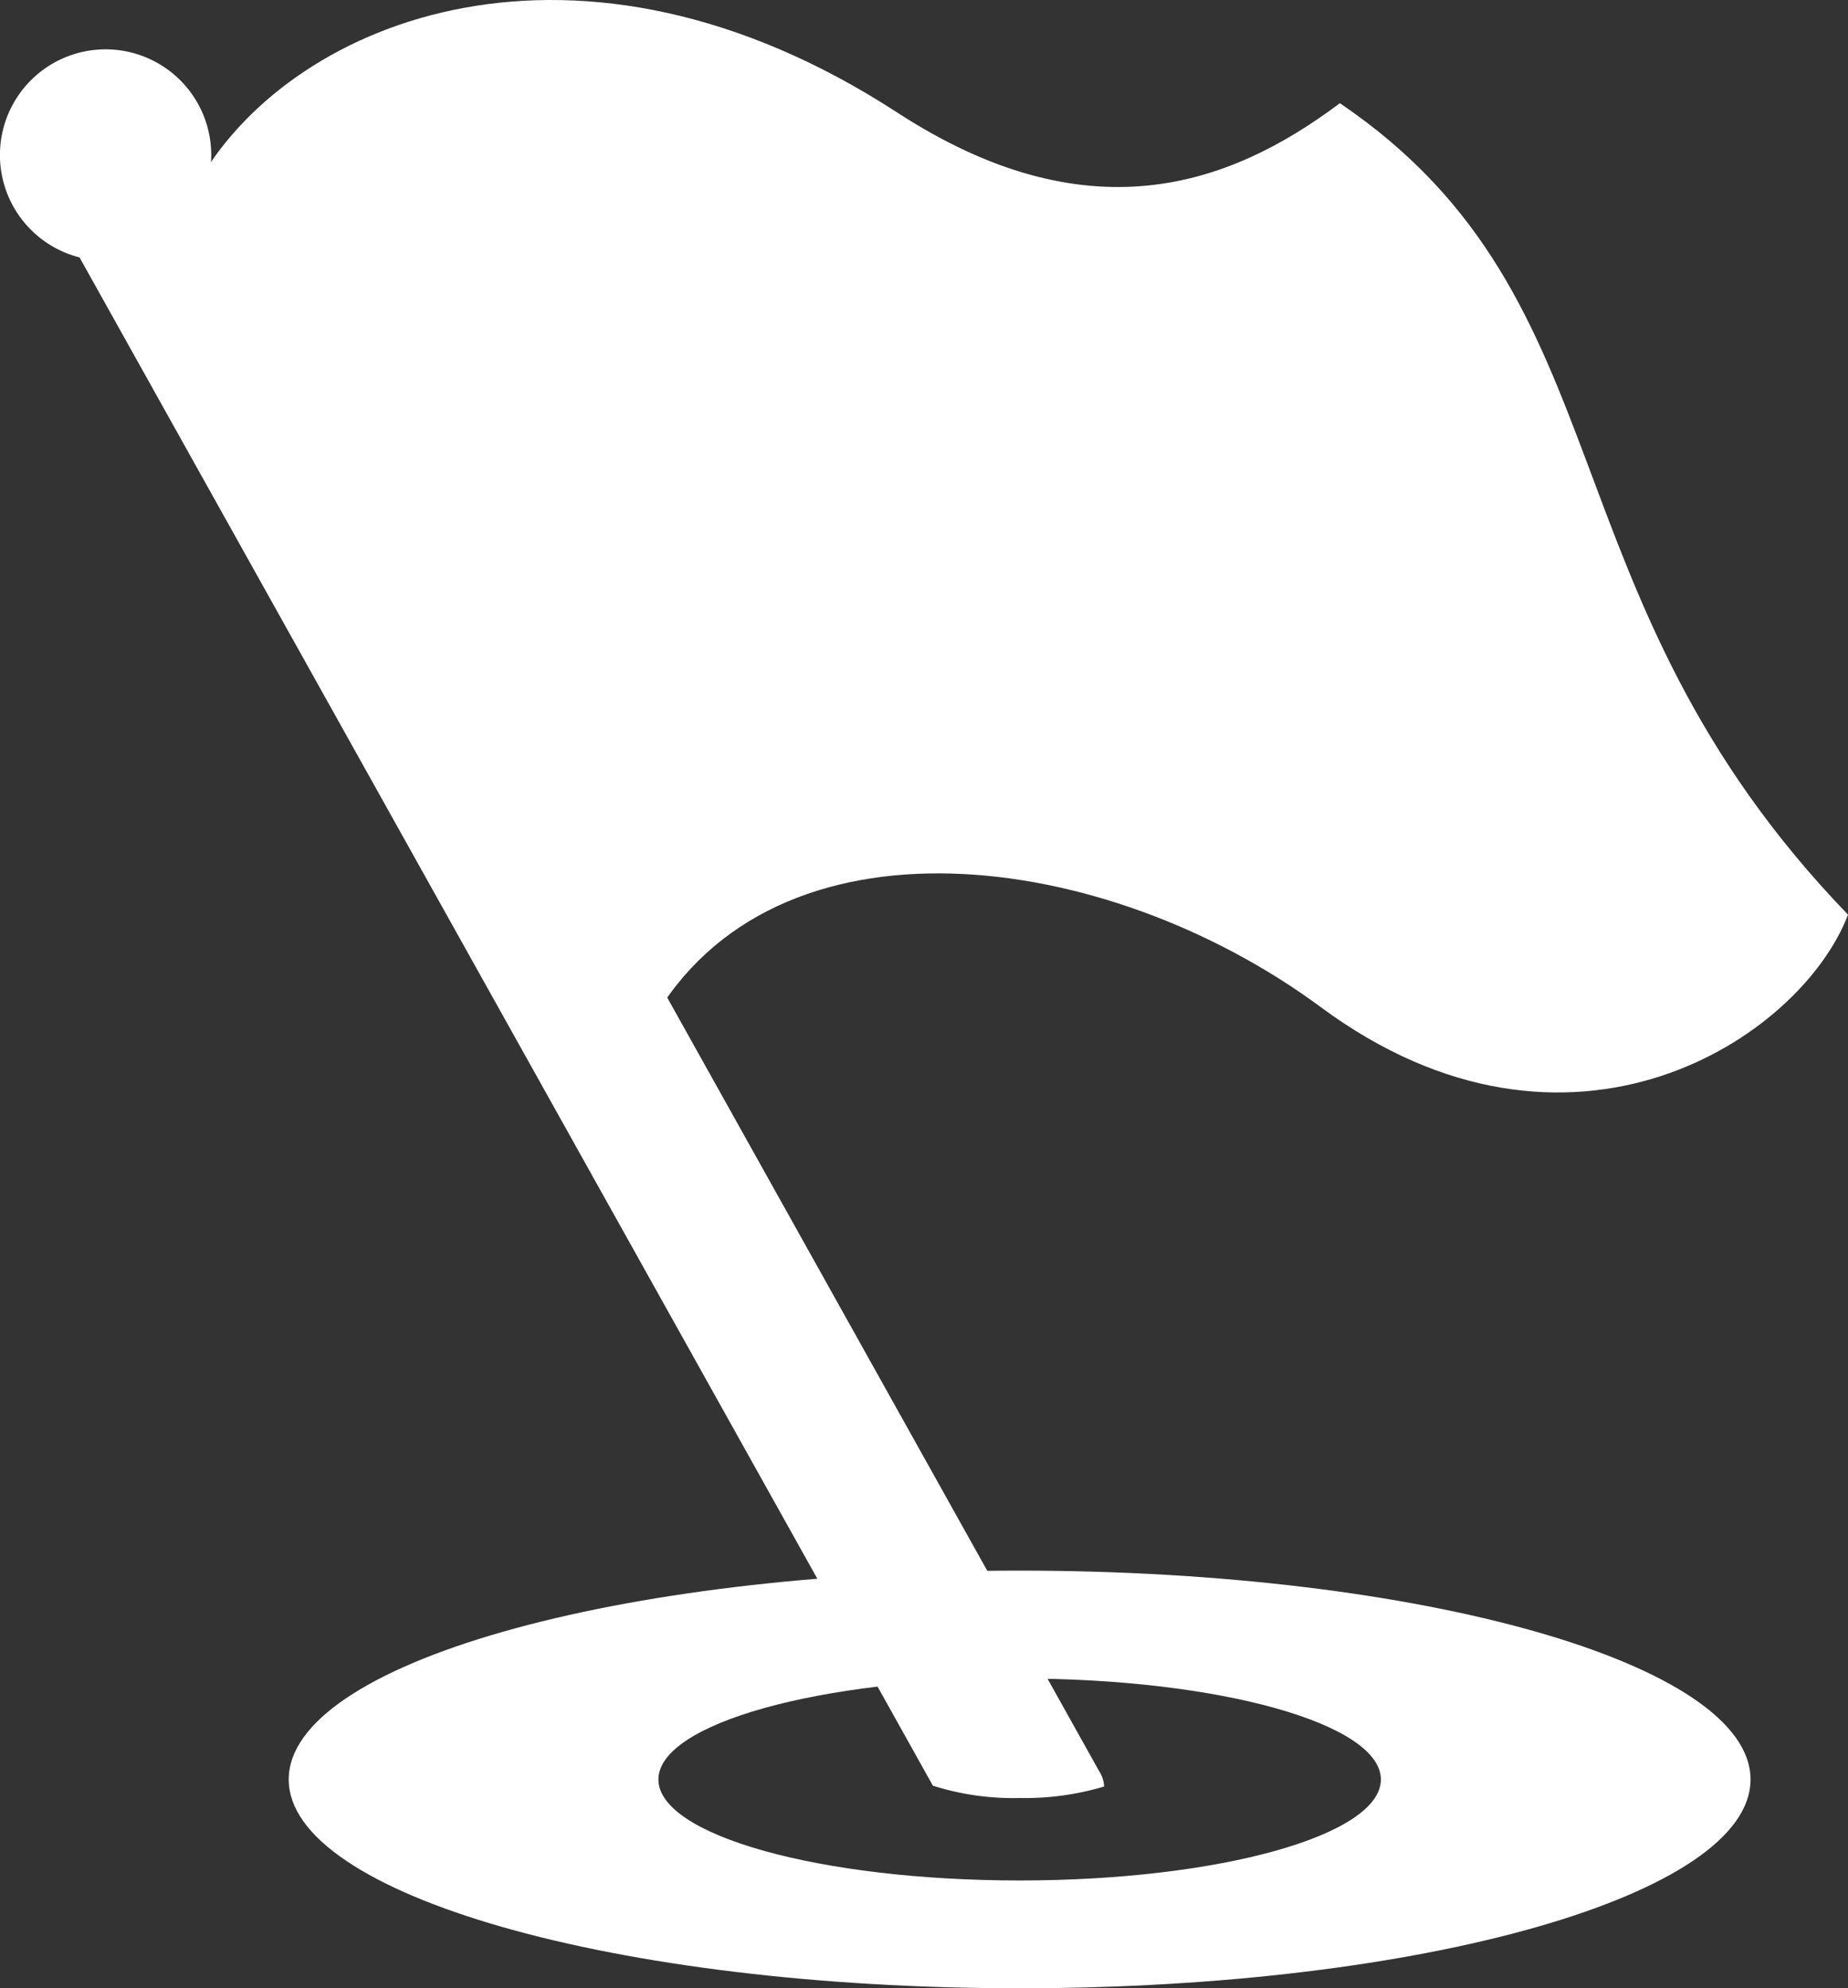 <svg height="96.081" viewBox="0 0 89.315 96.081" width="89.315" xmlns="http://www.w3.org/2000/svg"><rect x="0" y="0" width="89.315" height="96.081" fill="#333333" stroke="none"/><g fill="#fff"><path d="m97.511 134.309c-19.508 0-35.325 4.52-35.325 10.093s15.814 10.09 35.325 10.09 35.325-4.52 35.325-10.089-15.816-10.094-35.325-10.094zm0 14.973c-9.641 0-17.458-2.183-17.458-4.88s7.817-4.88 17.458-4.88 17.46 2.183 17.46 4.88-7.818 4.88-17.46 4.88z" transform="translate(-48.232 -58.411)"/><path d="m78.731 90.24c5.911-10.466 21.886-8.471 32.354-.732 12.009 8.878 23.188 1.52 25.474-4.473-15.006-15.552-10.459-29.66-24.559-39.214-5.46 4.1-12.287 6.369-21.39.453-15.414-10.02-29.125-4.55-33.675 3.185z" transform="translate(-47.243 -40.834)"/><path d="m94.279 128.276a13.318 13.318 0 0 0 4.084-.556 1.427 1.427 0 0 0 -.221-.706l-43.042-77.08a4.9 4.9 0 0 0 .109-1.036 5.106 5.106 0 1 0 -6.365 4.931l41.243 73.852a12.856 12.856 0 0 0 4.192.595z" transform="translate(-45 -41.39)"/></g></svg>